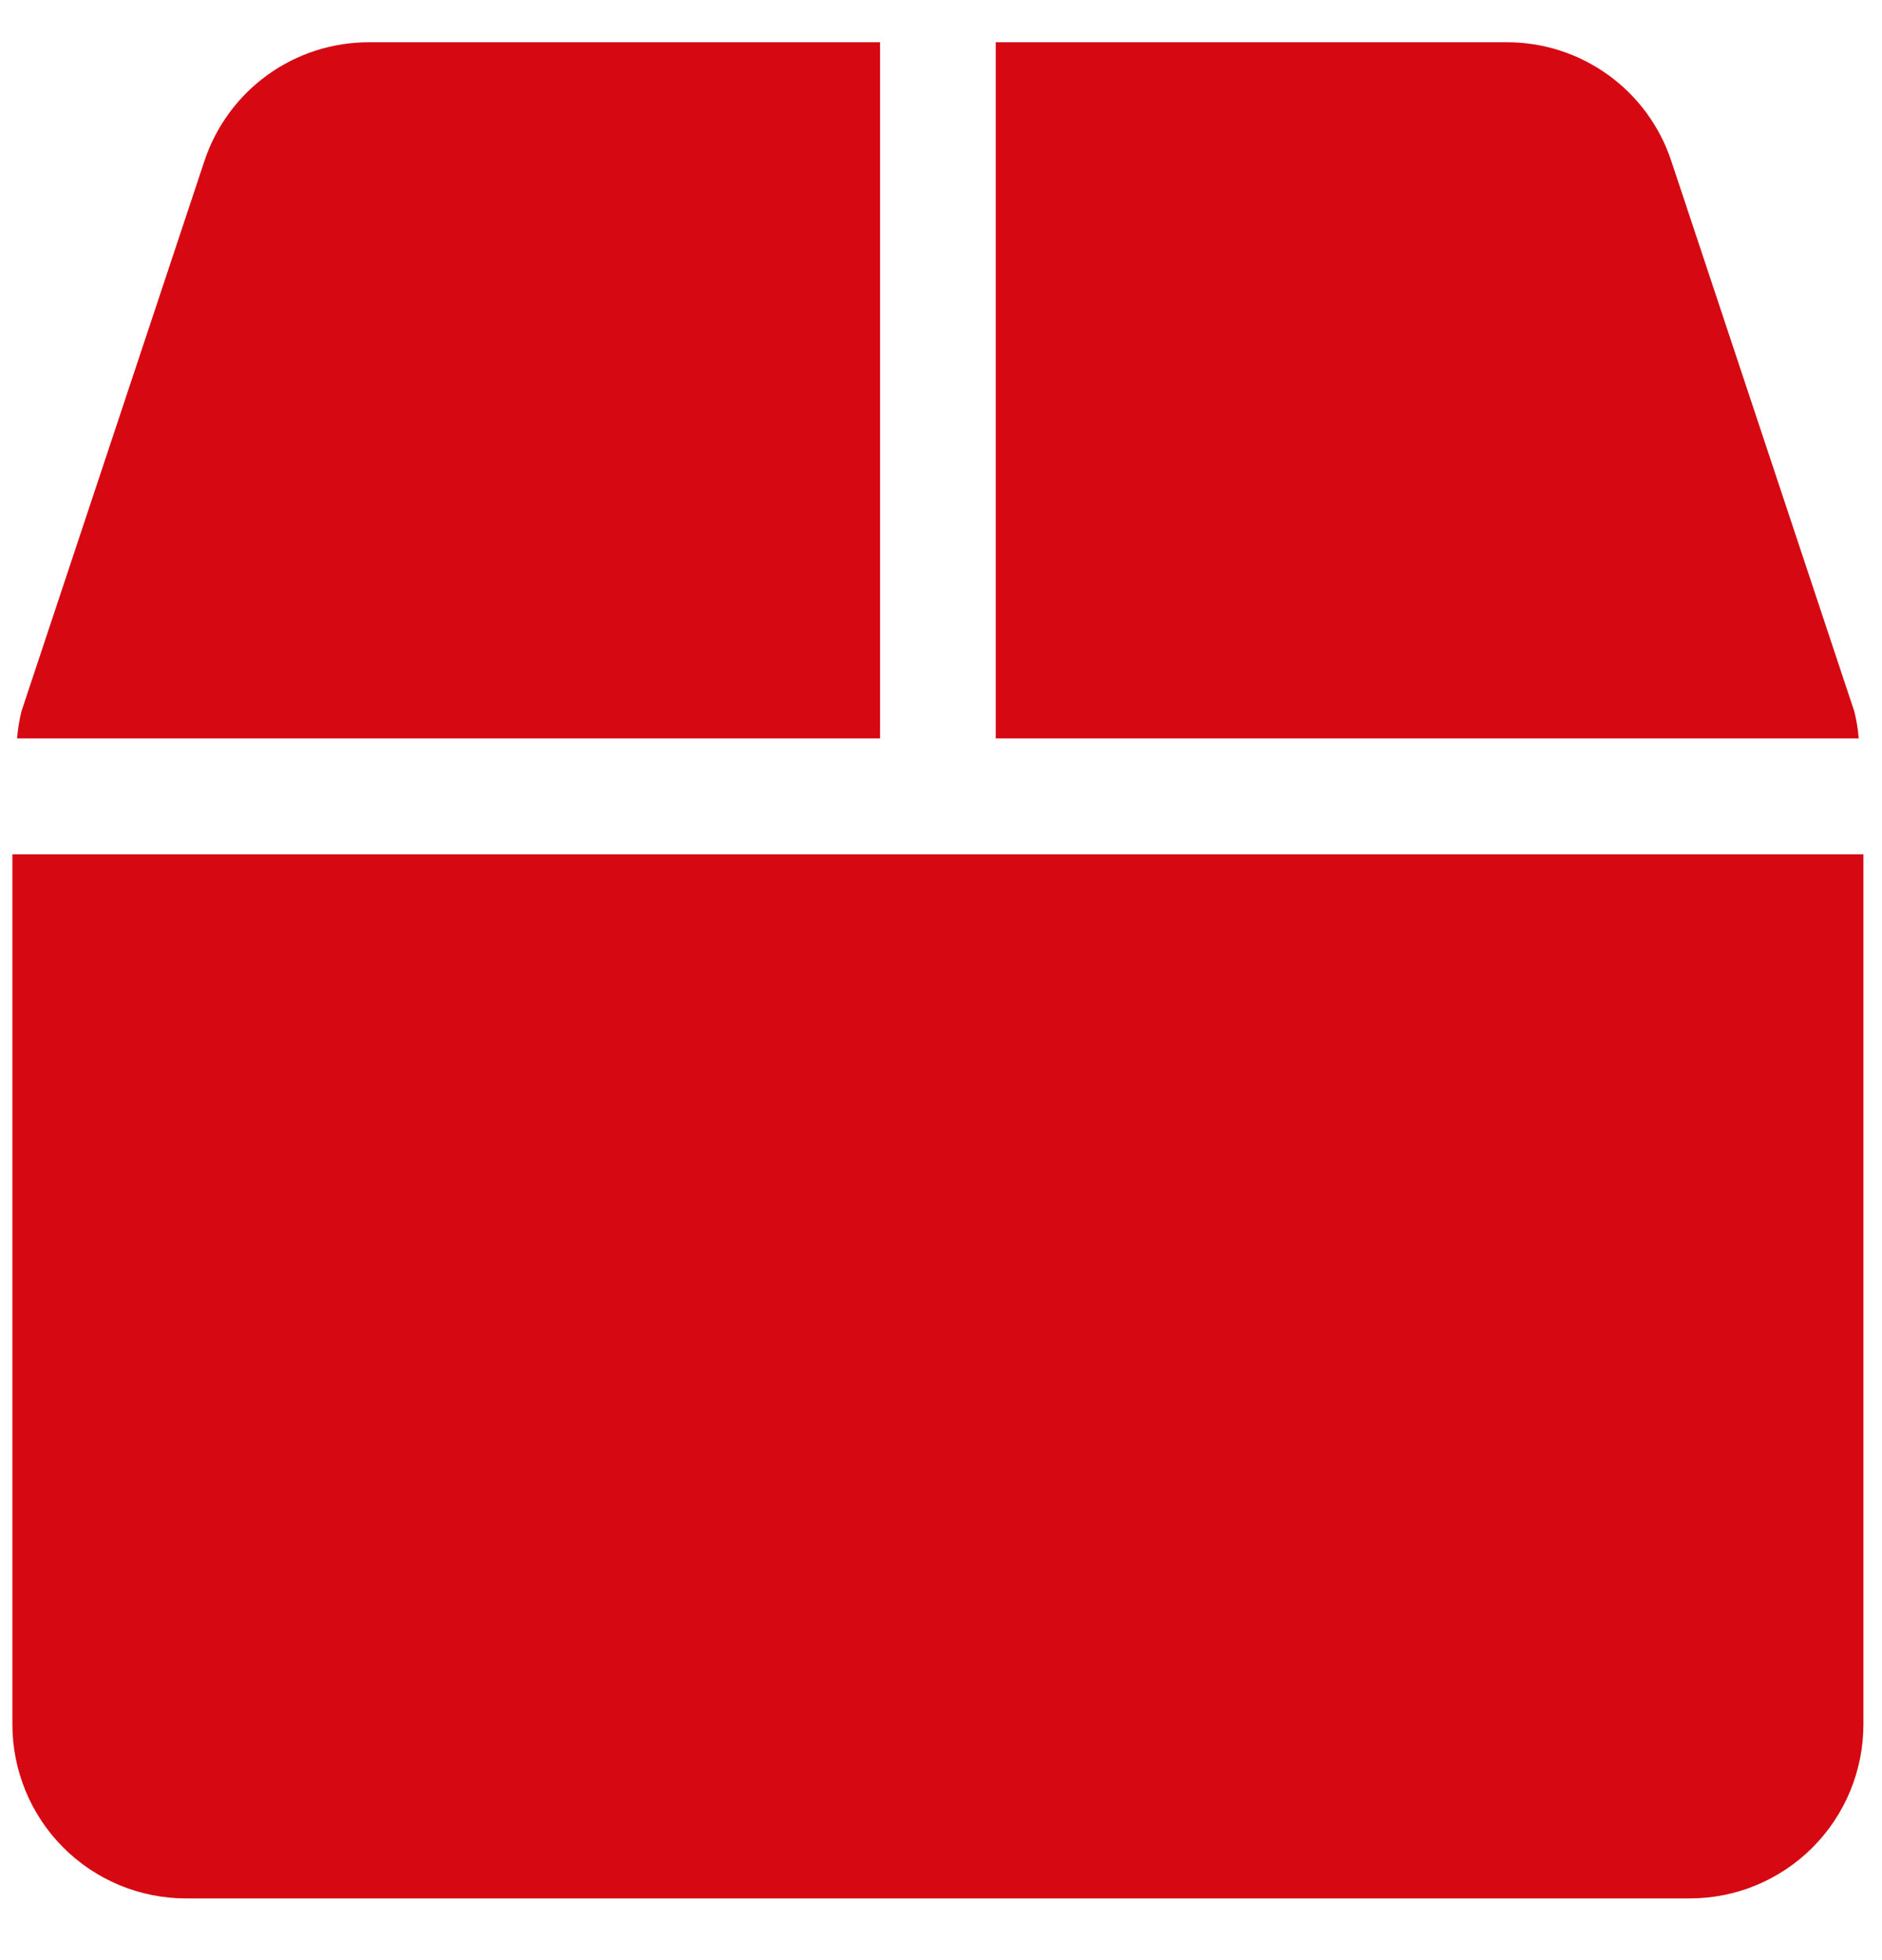 <svg width="24" height="25" viewBox="0 0 24 25" fill="none" xmlns="http://www.w3.org/2000/svg">
<path d="M23.647 9.074L21.314 2.056C21.168 1.614 20.887 1.229 20.51 0.957C20.133 0.685 19.681 0.538 19.216 0.539H12.698V9.417H23.703C23.694 9.301 23.675 9.187 23.647 9.074ZM11.223 0.539H4.703C4.239 0.539 3.786 0.685 3.41 0.957C3.033 1.23 2.752 1.614 2.606 2.056L0.273 9.074C0.246 9.187 0.227 9.301 0.218 9.417H11.223V0.539ZM0.158 10.896V21.993C0.158 22.582 0.391 23.147 0.806 23.563C1.221 23.979 1.784 24.213 2.371 24.213H21.55C22.137 24.213 22.7 23.979 23.115 23.563C23.53 23.147 23.763 22.582 23.763 21.993V10.896H0.158Z" fill="#D60812"/>
</svg>
